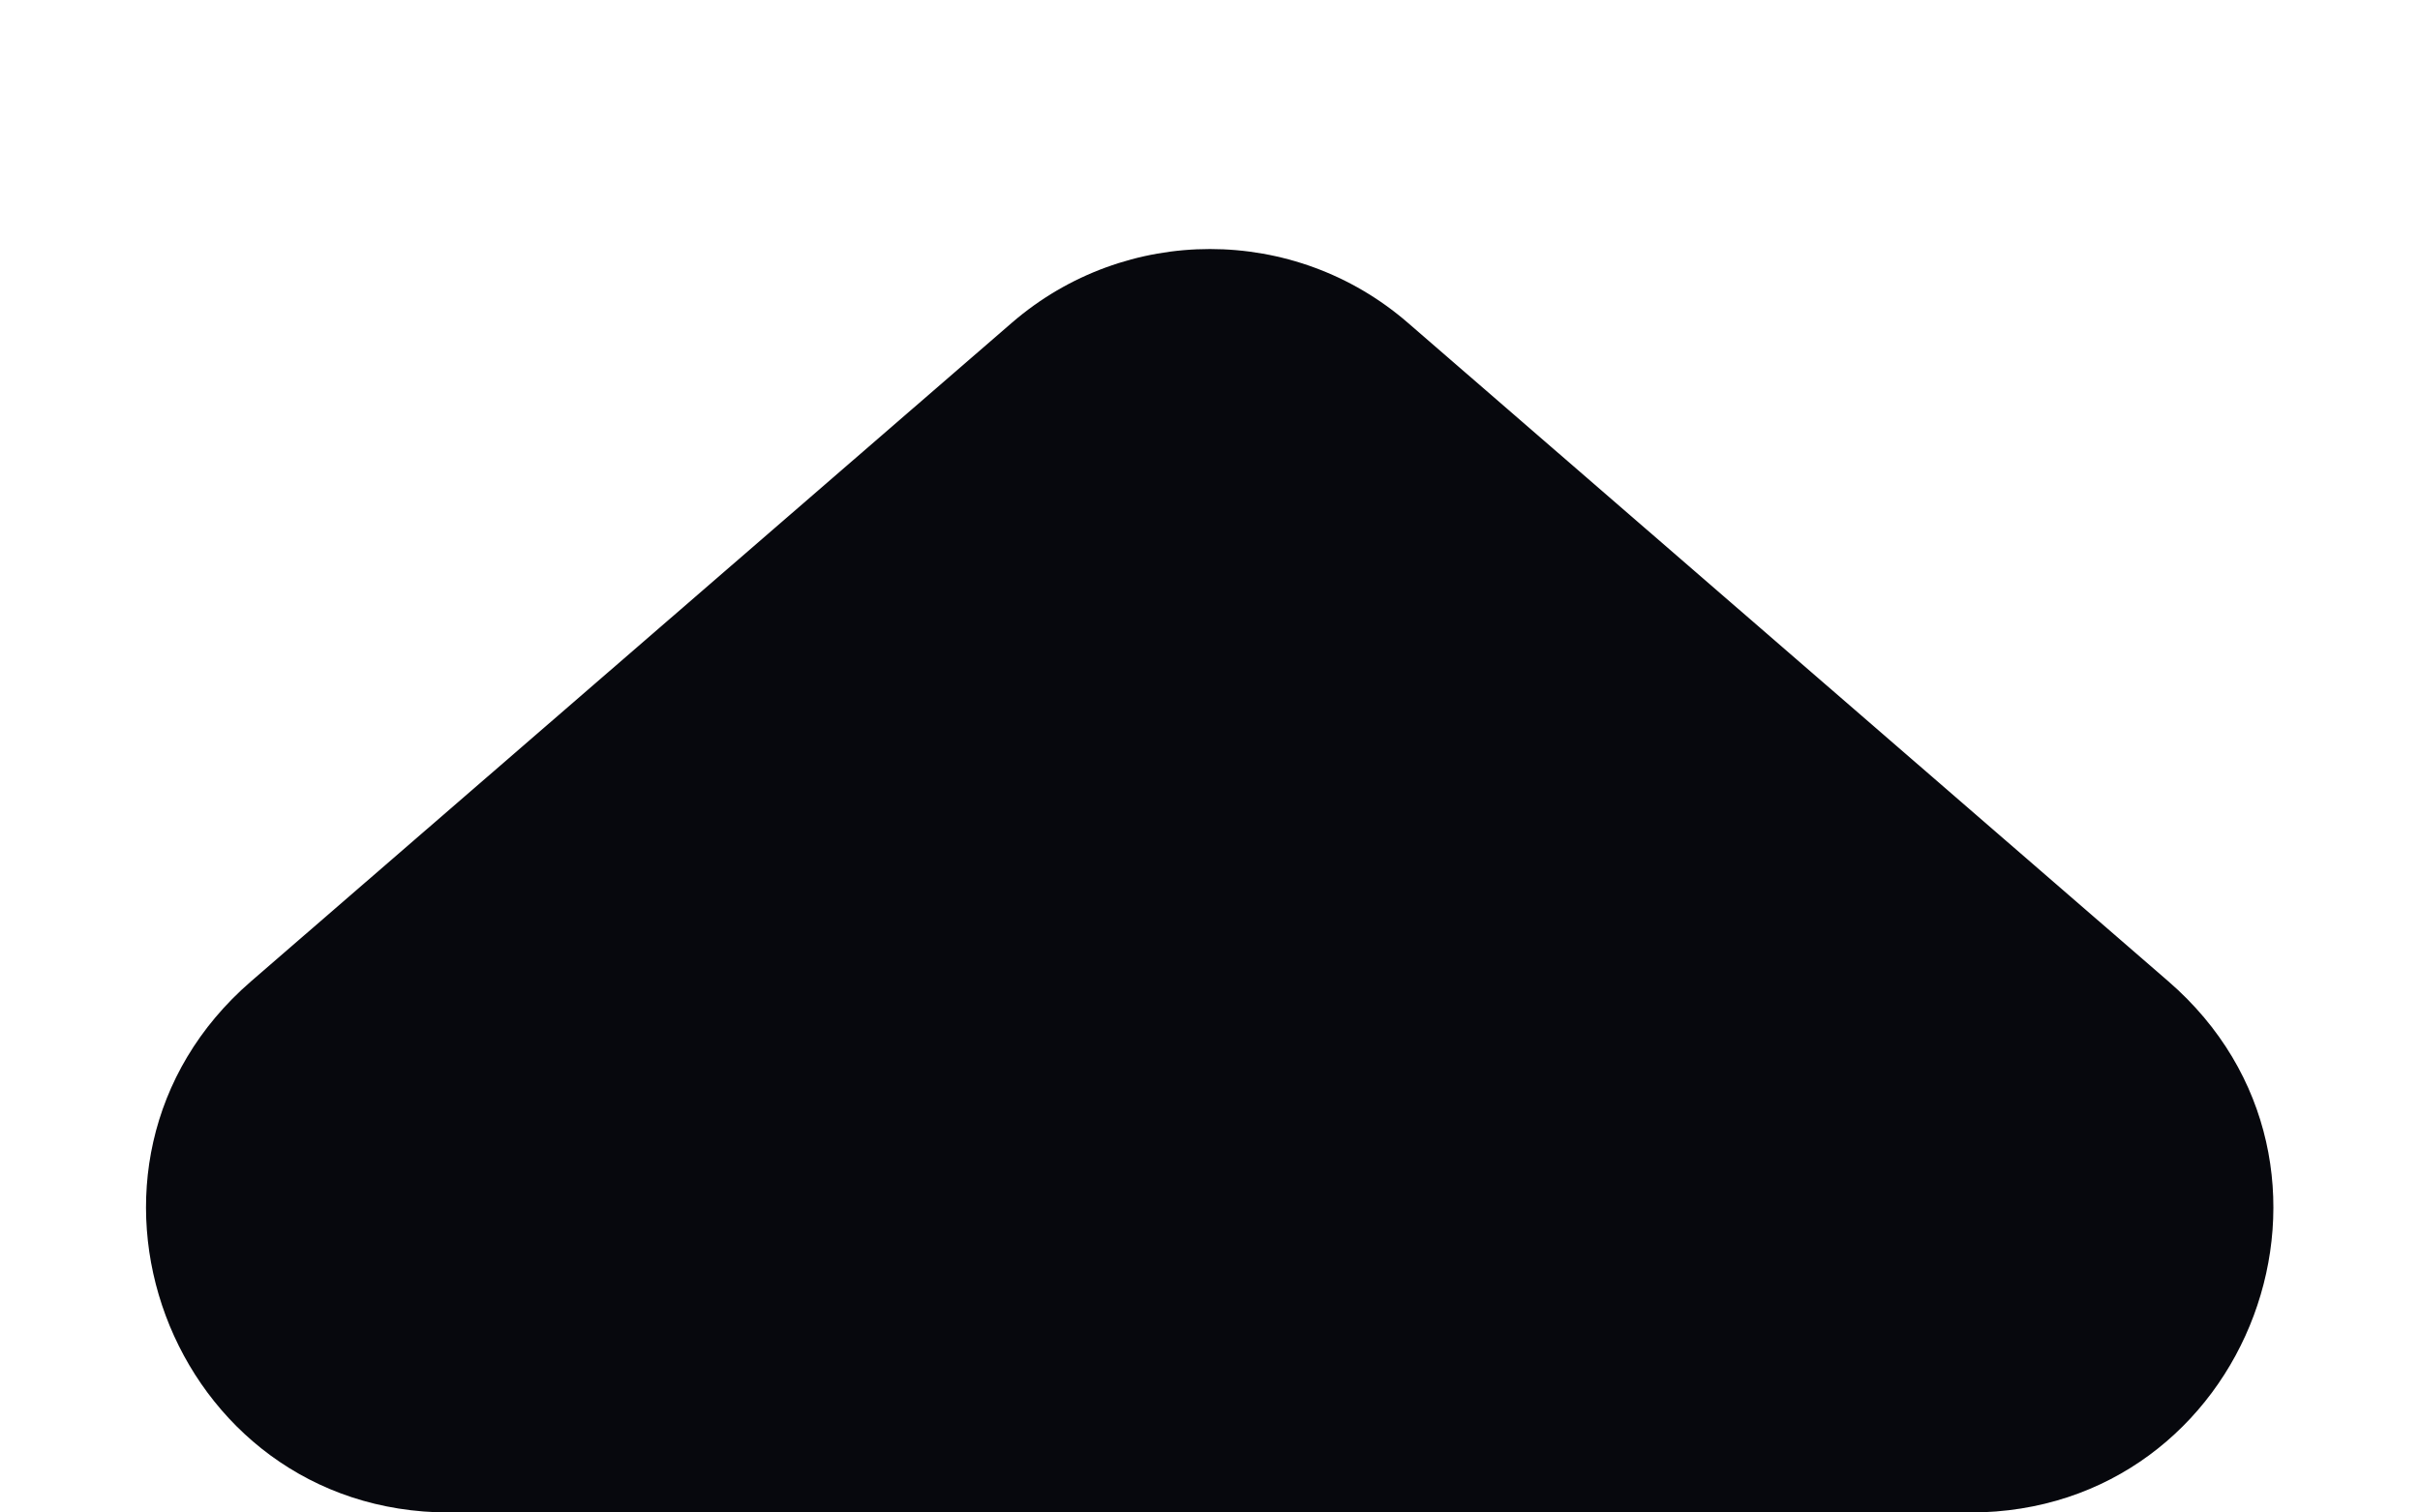 <svg fill="none" height="5" viewBox="0 0 8 5" width="8" xmlns="http://www.w3.org/2000/svg"><path d="m3.345 1.067c.376-.325.934-.325 1.309 0l2.514 2.177c.7.606.271 1.756-.655 1.756h-5.028c-.926 0-1.355-1.15-.655-1.756z" fill="#07080d"/></svg>